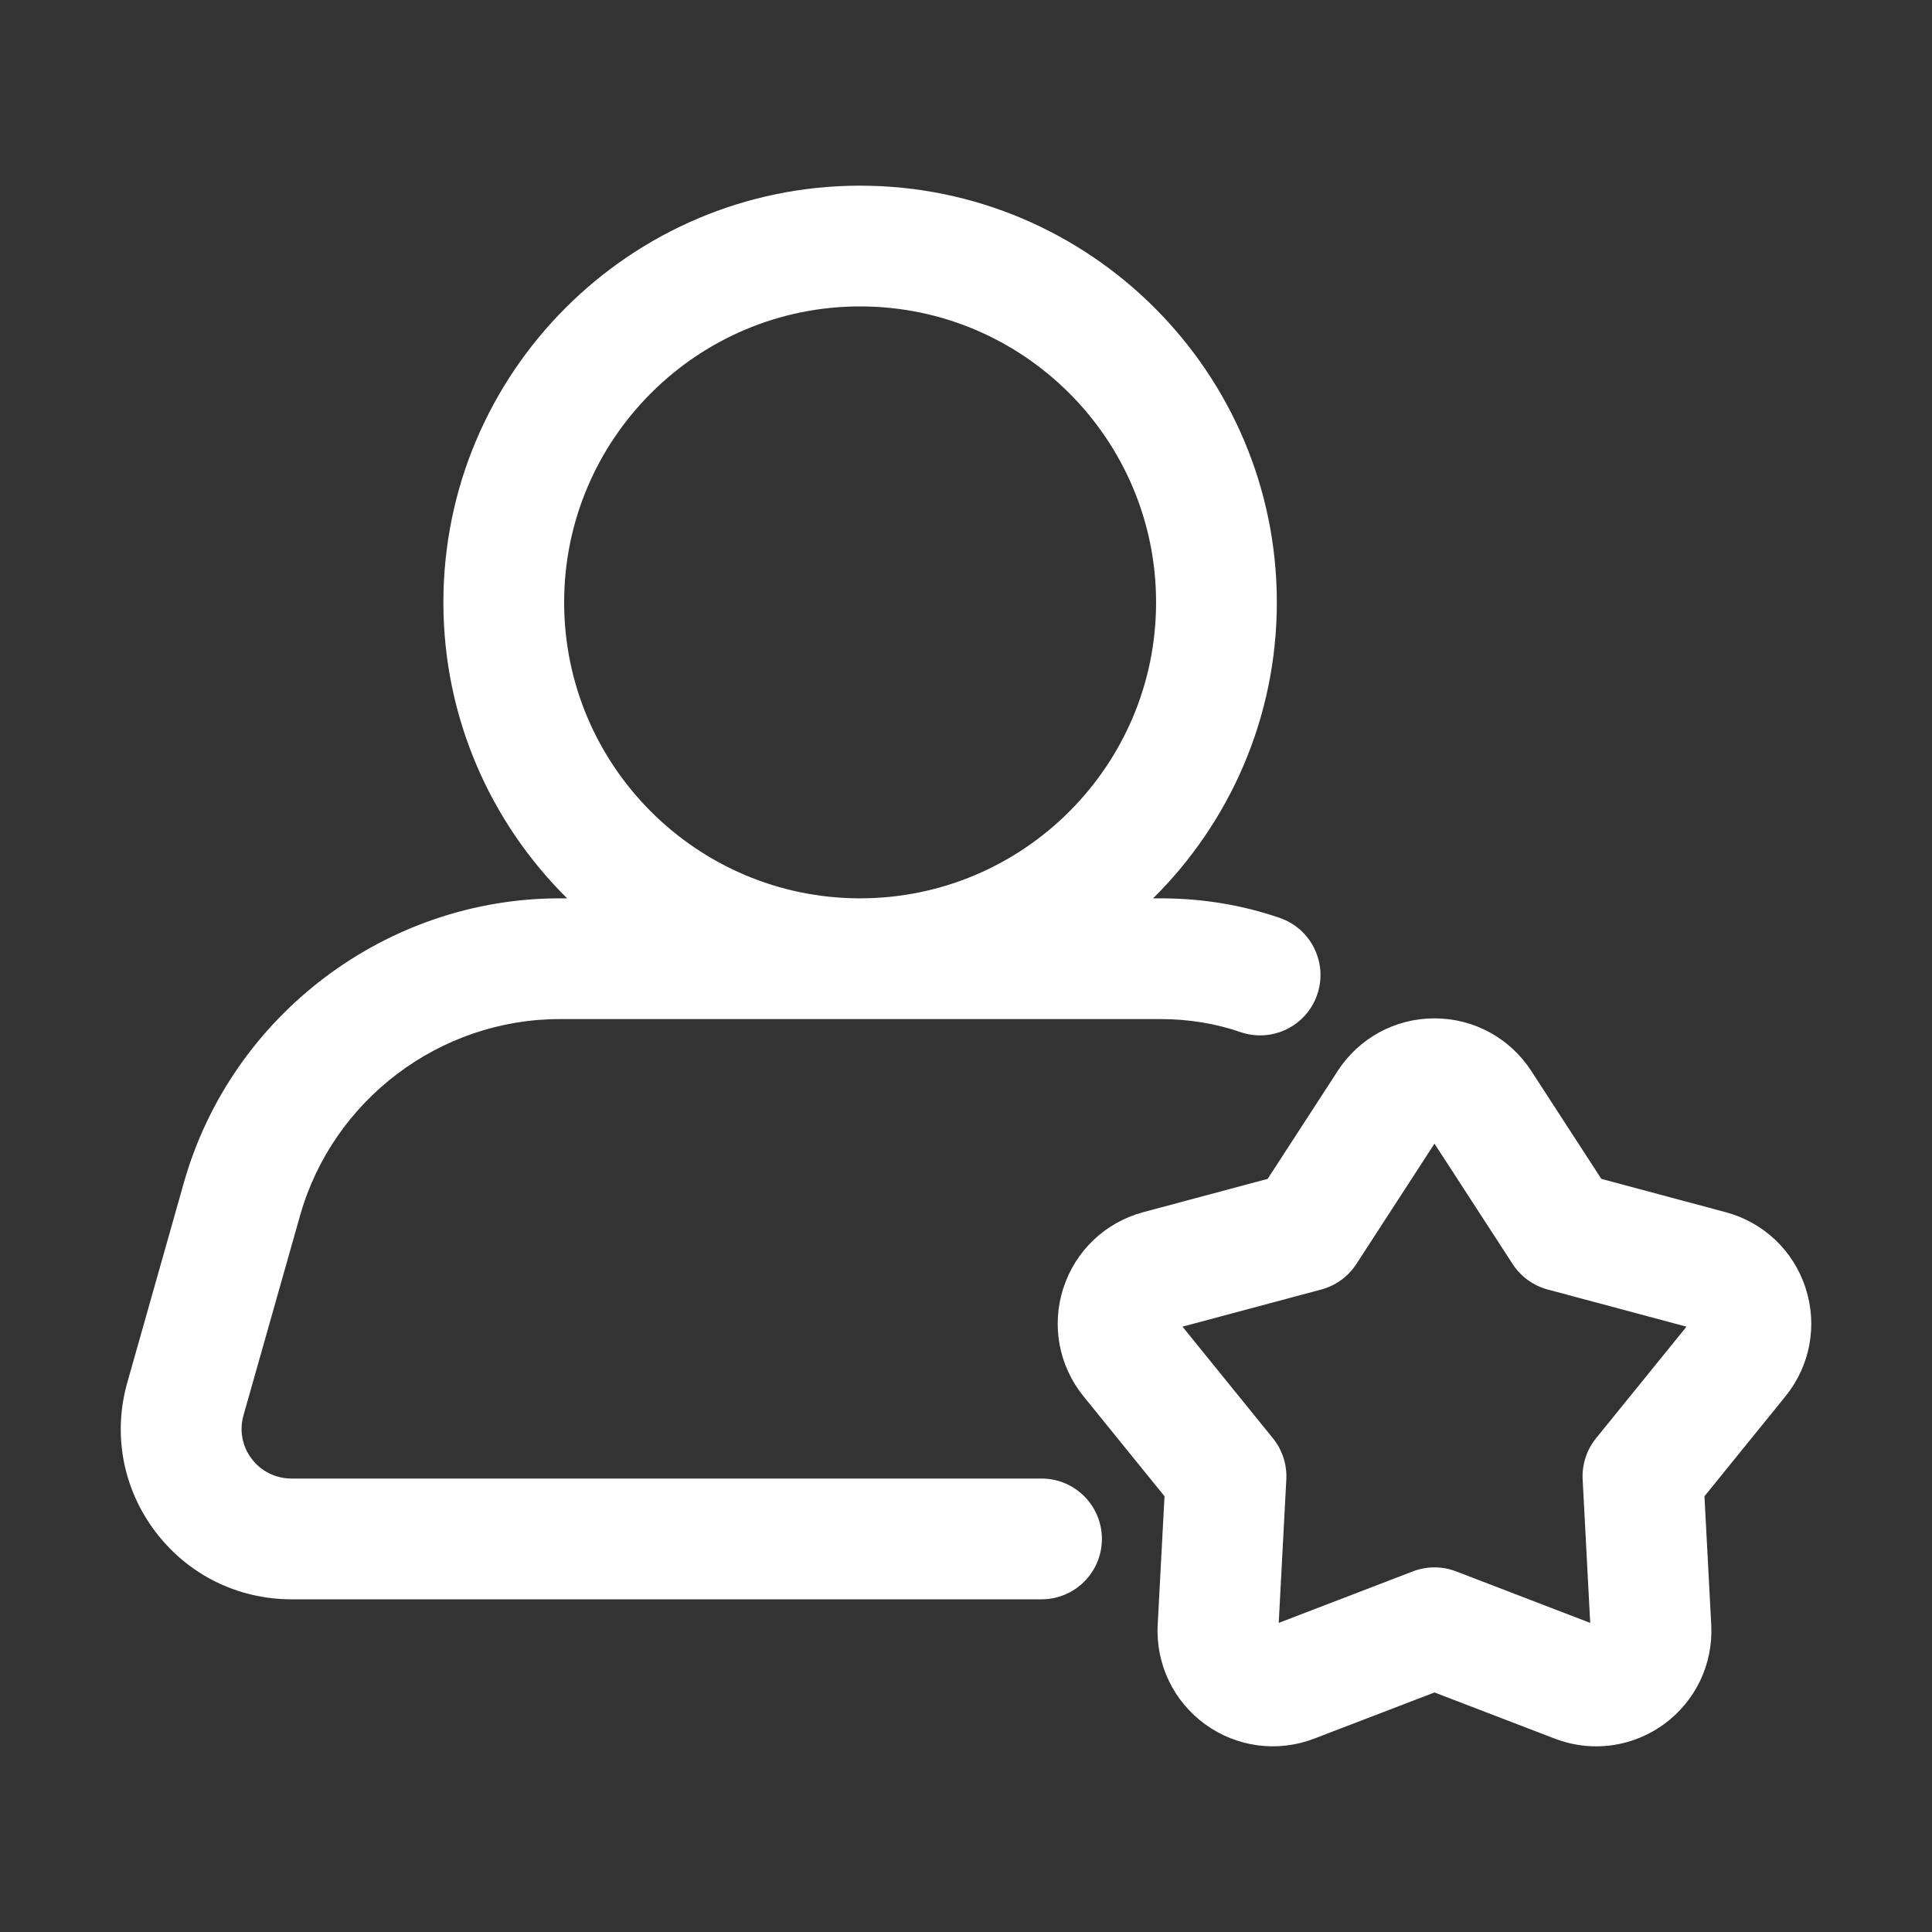 <svg width="80" height="80" viewBox="0 0 80 80" fill="none" xmlns="http://www.w3.org/2000/svg">
<rect x="0" y="0" width="80" height="80" fill="#333333" stroke="none"/>
<path d="M6.428 63.416C7.776 65.201 9.834 66.224 12.078 66.224H43.127C44.509 66.224 45.627 65.105 45.627 63.724C45.627 62.343 44.509 61.224 43.127 61.224H12.078C11.418 61.224 10.813 60.925 10.42 60.404C10.027 59.886 9.905 59.23 10.083 58.604L12.432 50.31C13.794 45.534 18.213 42.198 23.179 42.198H48.054C49.216 42.198 50.33 42.379 51.36 42.735C52.666 43.187 54.089 42.495 54.541 41.19C54.993 39.885 54.299 38.461 52.996 38.01C51.436 37.471 49.773 37.198 48.054 37.198H47.747C50.907 34.069 52.871 29.732 52.871 24.943C52.871 15.428 45.13 7.688 35.615 7.688C26.101 7.688 18.36 15.428 18.36 24.943C18.36 29.732 20.323 34.069 23.484 37.198H23.179C15.994 37.198 9.597 42.026 7.622 48.942L5.274 57.239C4.663 59.384 5.086 61.636 6.428 63.416ZM23.36 24.943C23.36 18.186 28.858 12.688 35.615 12.688C42.373 12.688 47.871 18.186 47.871 24.943C47.871 31.697 42.38 37.191 35.627 37.198H35.603C28.851 37.191 23.36 31.697 23.36 24.943Z" fill="white"/>
<path d="M74.765 53.333C74.265 51.788 73.027 50.614 71.457 50.194L66.308 48.815L63.405 44.343C62.519 42.981 61.023 42.168 59.399 42.168C59.397 42.168 59.397 42.168 59.394 42.168C57.771 42.169 56.274 42.983 55.393 44.344L52.49 48.815L47.338 50.194C45.769 50.615 44.533 51.788 44.033 53.333C43.53 54.877 43.842 56.553 44.863 57.815L48.22 61.957L47.937 67.284C47.854 68.905 48.588 70.443 49.902 71.398C51.218 72.353 52.91 72.573 54.421 71.992L59.399 70.081L64.377 71.992C64.934 72.206 65.515 72.312 66.093 72.312C67.085 72.312 68.066 72.001 68.898 71.397C70.212 70.441 70.944 68.901 70.859 67.283L70.578 61.957L73.935 57.815C74.958 56.551 75.268 54.877 74.765 53.333ZM65.847 67.201L60.295 65.068C59.719 64.846 59.079 64.846 58.503 65.068L52.949 67.201L53.264 61.261C53.295 60.643 53.098 60.035 52.709 59.556L48.964 54.934L54.712 53.396C55.307 53.236 55.825 52.861 56.162 52.343L59.399 47.356L62.636 52.343C62.973 52.861 63.491 53.236 64.087 53.396L69.834 54.935L66.088 59.556C65.7 60.035 65.502 60.643 65.534 61.26L65.847 67.201Z" fill="white"/>
</svg>
